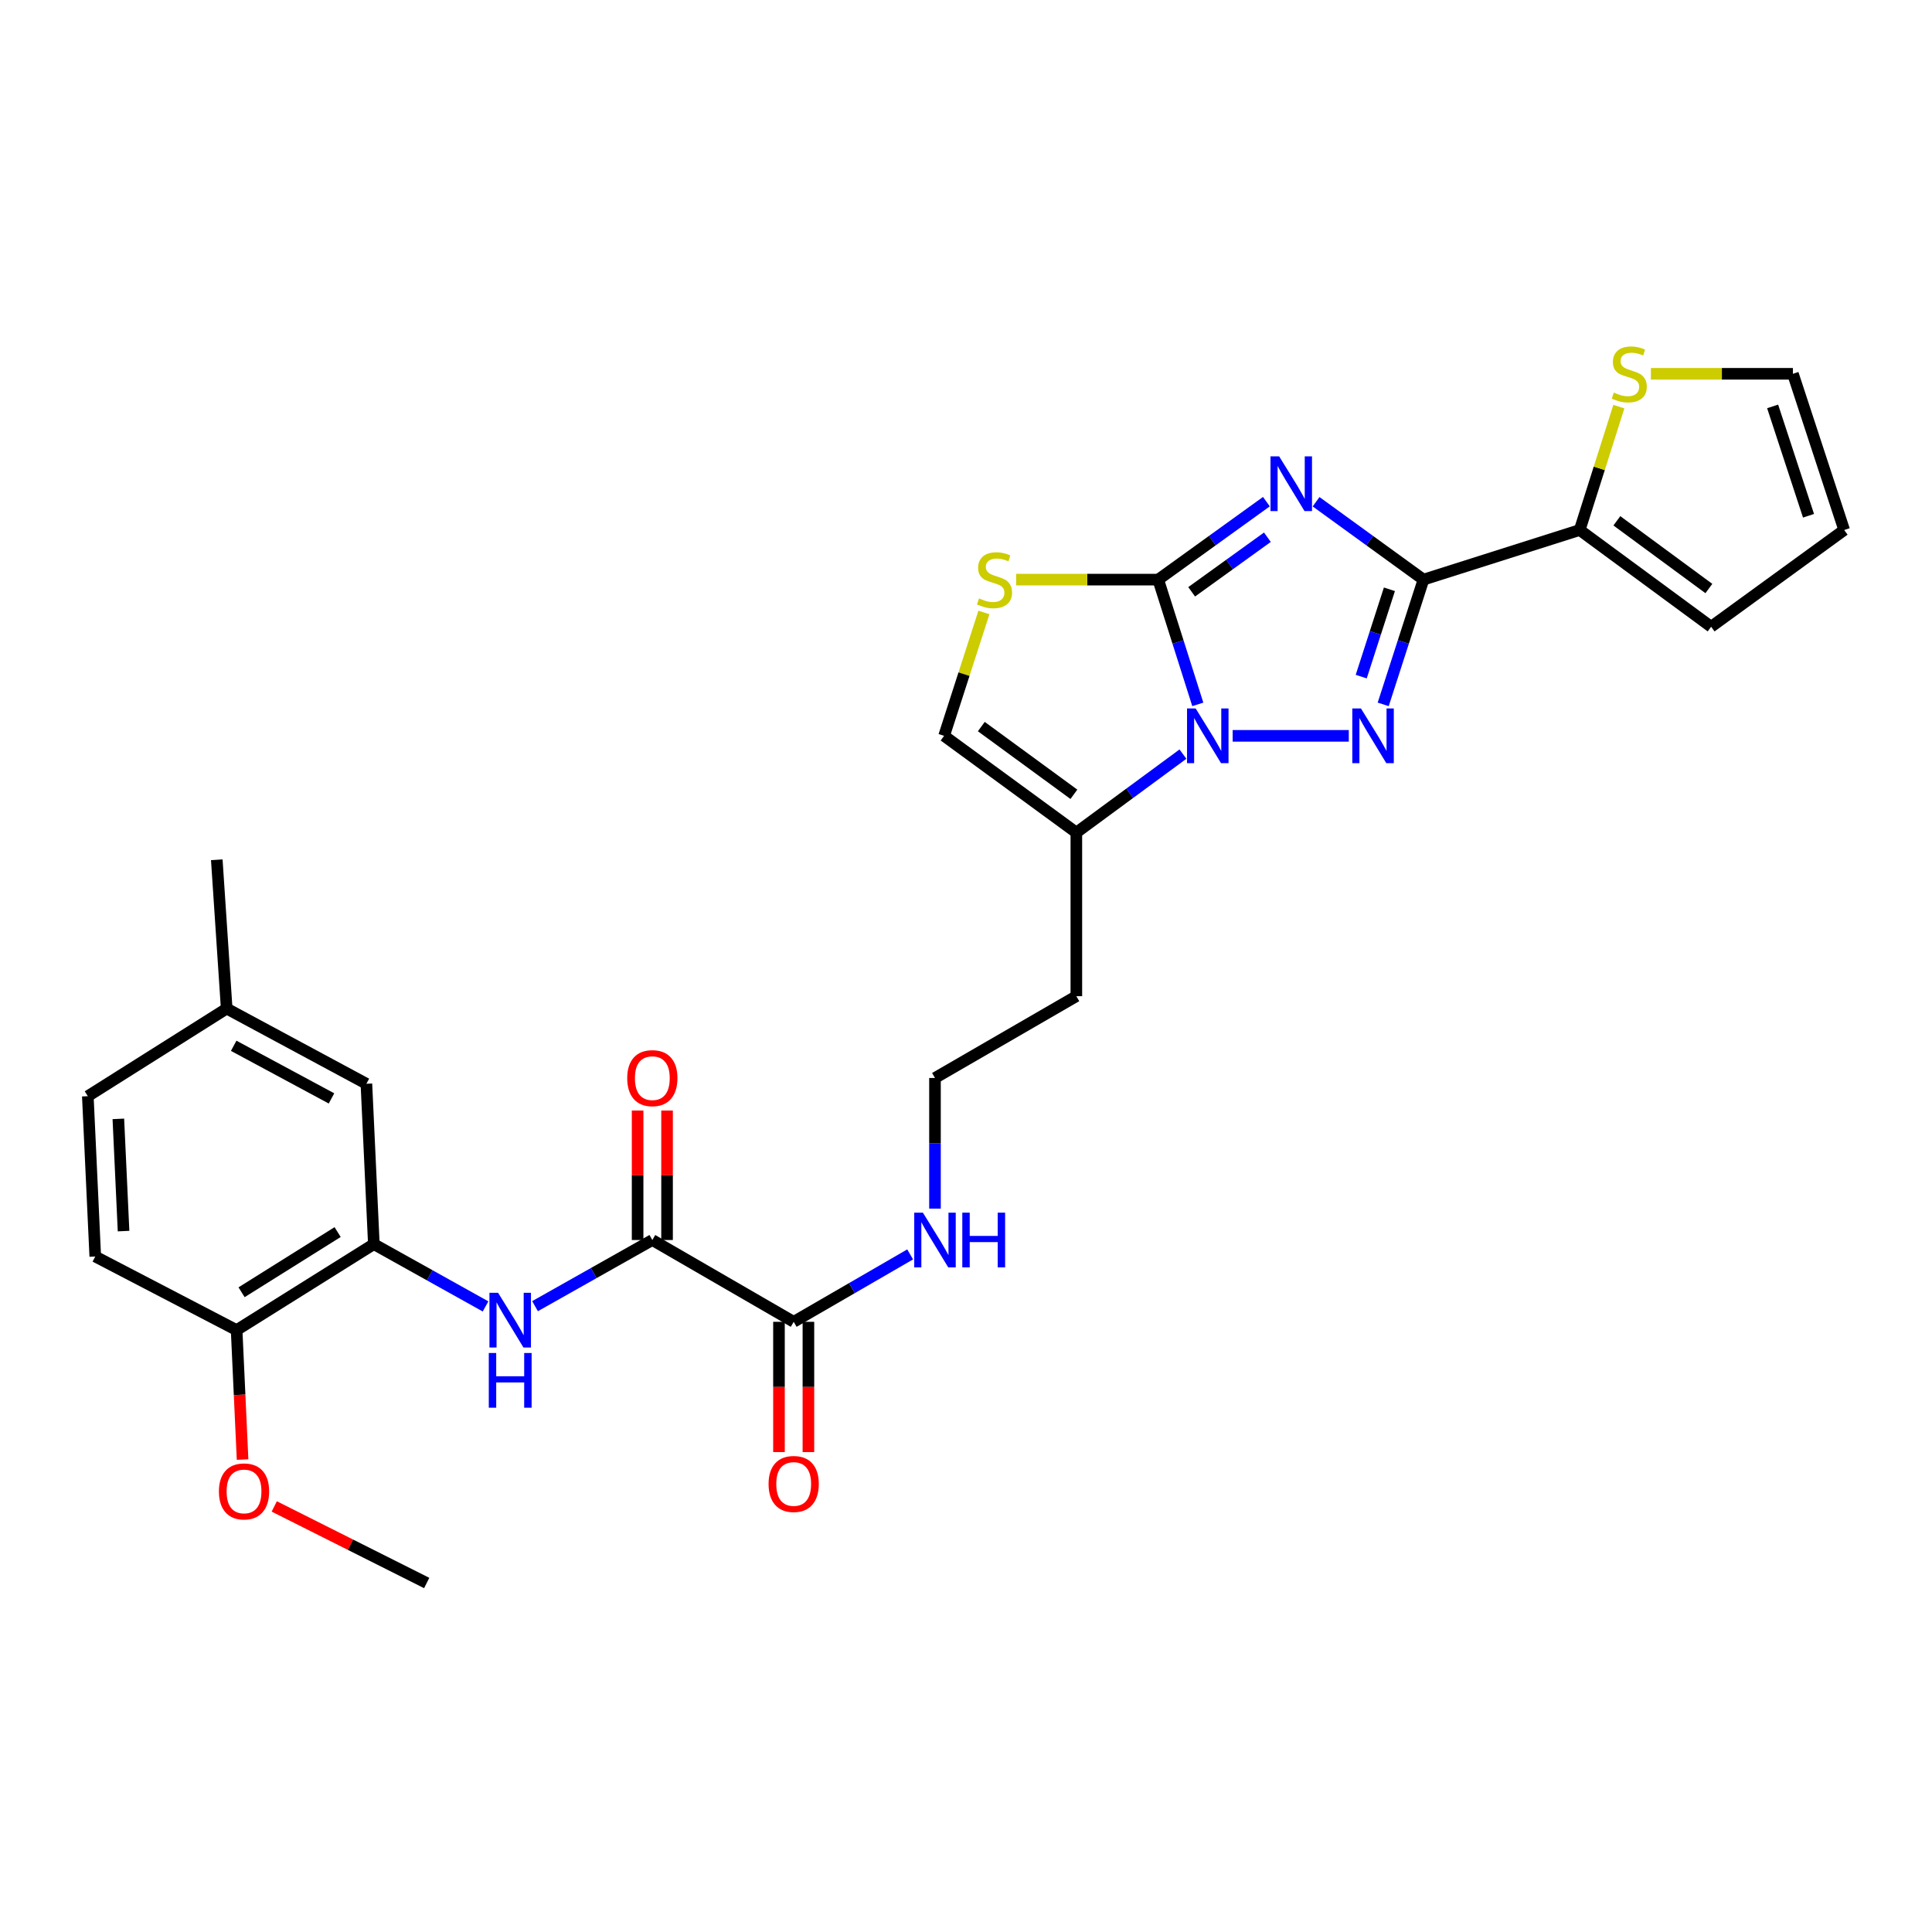 <?xml version='1.0' encoding='iso-8859-1'?>
<svg version='1.1' baseProfile='full'
              xmlns='http://www.w3.org/2000/svg'
                      xmlns:rdkit='http://www.rdkit.org/xml'
                      xmlns:xlink='http://www.w3.org/1999/xlink'
                  xml:space='preserve'
width='1000px' height='1000px' viewBox='0 0 1000 1000'>
<!-- END OF HEADER -->
<rect style='opacity:1.0;fill:#FFFFFF;stroke:none' width='1000' height='1000' x='0' y='0'> </rect>
<path class='bond-0' d='M 655.488,259.651 L 627.489,279.831' style='fill:none;fill-rule:evenodd;stroke:#0000FF;stroke-width:6px;stroke-linecap:butt;stroke-linejoin:miter;stroke-opacity:1' />
<path class='bond-0' d='M 627.489,279.831 L 599.491,300.011' style='fill:none;fill-rule:evenodd;stroke:#000000;stroke-width:6px;stroke-linecap:butt;stroke-linejoin:miter;stroke-opacity:1' />
<path class='bond-0' d='M 655.999,278.068 L 636.4,292.194' style='fill:none;fill-rule:evenodd;stroke:#0000FF;stroke-width:6px;stroke-linecap:butt;stroke-linejoin:miter;stroke-opacity:1' />
<path class='bond-0' d='M 636.4,292.194 L 616.801,306.32' style='fill:none;fill-rule:evenodd;stroke:#000000;stroke-width:6px;stroke-linecap:butt;stroke-linejoin:miter;stroke-opacity:1' />
<path class='bond-2' d='M 681.203,259.702 L 708.994,279.857' style='fill:none;fill-rule:evenodd;stroke:#0000FF;stroke-width:6px;stroke-linecap:butt;stroke-linejoin:miter;stroke-opacity:1' />
<path class='bond-2' d='M 708.994,279.857 L 736.785,300.011' style='fill:none;fill-rule:evenodd;stroke:#000000;stroke-width:6px;stroke-linecap:butt;stroke-linejoin:miter;stroke-opacity:1' />
<path class='bond-1' d='M 599.491,300.011 L 609.735,332.299' style='fill:none;fill-rule:evenodd;stroke:#000000;stroke-width:6px;stroke-linecap:butt;stroke-linejoin:miter;stroke-opacity:1' />
<path class='bond-1' d='M 609.735,332.299 L 619.979,364.587' style='fill:none;fill-rule:evenodd;stroke:#0000FF;stroke-width:6px;stroke-linecap:butt;stroke-linejoin:miter;stroke-opacity:1' />
<path class='bond-4' d='M 599.491,300.011 L 562.723,300.011' style='fill:none;fill-rule:evenodd;stroke:#000000;stroke-width:6px;stroke-linecap:butt;stroke-linejoin:miter;stroke-opacity:1' />
<path class='bond-4' d='M 562.723,300.011 L 525.956,300.011' style='fill:none;fill-rule:evenodd;stroke:#CCCC00;stroke-width:6px;stroke-linecap:butt;stroke-linejoin:miter;stroke-opacity:1' />
<path class='bond-5' d='M 612.293,390.326 L 584.704,410.633' style='fill:none;fill-rule:evenodd;stroke:#0000FF;stroke-width:6px;stroke-linecap:butt;stroke-linejoin:miter;stroke-opacity:1' />
<path class='bond-5' d='M 584.704,410.633 L 557.116,430.939' style='fill:none;fill-rule:evenodd;stroke:#000000;stroke-width:6px;stroke-linecap:butt;stroke-linejoin:miter;stroke-opacity:1' />
<path class='bond-29' d='M 638.023,380.867 L 698.134,380.867' style='fill:none;fill-rule:evenodd;stroke:#0000FF;stroke-width:6px;stroke-linecap:butt;stroke-linejoin:miter;stroke-opacity:1' />
<path class='bond-3' d='M 736.785,300.011 L 726.366,332.297' style='fill:none;fill-rule:evenodd;stroke:#000000;stroke-width:6px;stroke-linecap:butt;stroke-linejoin:miter;stroke-opacity:1' />
<path class='bond-3' d='M 726.366,332.297 L 715.946,364.583' style='fill:none;fill-rule:evenodd;stroke:#0000FF;stroke-width:6px;stroke-linecap:butt;stroke-linejoin:miter;stroke-opacity:1' />
<path class='bond-3' d='M 719.156,305.017 L 711.862,327.617' style='fill:none;fill-rule:evenodd;stroke:#000000;stroke-width:6px;stroke-linecap:butt;stroke-linejoin:miter;stroke-opacity:1' />
<path class='bond-3' d='M 711.862,327.617 L 704.569,350.217' style='fill:none;fill-rule:evenodd;stroke:#0000FF;stroke-width:6px;stroke-linecap:butt;stroke-linejoin:miter;stroke-opacity:1' />
<path class='bond-7' d='M 736.785,300.011 L 817.649,274.332' style='fill:none;fill-rule:evenodd;stroke:#000000;stroke-width:6px;stroke-linecap:butt;stroke-linejoin:miter;stroke-opacity:1' />
<path class='bond-9' d='M 509.27,317.015 L 498.966,348.941' style='fill:none;fill-rule:evenodd;stroke:#CCCC00;stroke-width:6px;stroke-linecap:butt;stroke-linejoin:miter;stroke-opacity:1' />
<path class='bond-9' d='M 498.966,348.941 L 488.663,380.867' style='fill:none;fill-rule:evenodd;stroke:#000000;stroke-width:6px;stroke-linecap:butt;stroke-linejoin:miter;stroke-opacity:1' />
<path class='bond-21' d='M 557.116,430.939 L 557.116,515.621' style='fill:none;fill-rule:evenodd;stroke:#000000;stroke-width:6px;stroke-linecap:butt;stroke-linejoin:miter;stroke-opacity:1' />
<path class='bond-30' d='M 557.116,430.939 L 488.663,380.867' style='fill:none;fill-rule:evenodd;stroke:#000000;stroke-width:6px;stroke-linecap:butt;stroke-linejoin:miter;stroke-opacity:1' />
<path class='bond-30' d='M 555.845,411.128 L 507.929,376.078' style='fill:none;fill-rule:evenodd;stroke:#000000;stroke-width:6px;stroke-linecap:butt;stroke-linejoin:miter;stroke-opacity:1' />
<path class='bond-6' d='M 337.645,641.833 L 410.813,684.174' style='fill:none;fill-rule:evenodd;stroke:#000000;stroke-width:6px;stroke-linecap:butt;stroke-linejoin:miter;stroke-opacity:1' />
<path class='bond-8' d='M 337.645,641.833 L 307.287,658.952' style='fill:none;fill-rule:evenodd;stroke:#000000;stroke-width:6px;stroke-linecap:butt;stroke-linejoin:miter;stroke-opacity:1' />
<path class='bond-8' d='M 307.287,658.952 L 276.93,676.072' style='fill:none;fill-rule:evenodd;stroke:#0000FF;stroke-width:6px;stroke-linecap:butt;stroke-linejoin:miter;stroke-opacity:1' />
<path class='bond-15' d='M 345.265,641.833 L 345.265,608.326' style='fill:none;fill-rule:evenodd;stroke:#000000;stroke-width:6px;stroke-linecap:butt;stroke-linejoin:miter;stroke-opacity:1' />
<path class='bond-15' d='M 345.265,608.326 L 345.265,574.819' style='fill:none;fill-rule:evenodd;stroke:#FF0000;stroke-width:6px;stroke-linecap:butt;stroke-linejoin:miter;stroke-opacity:1' />
<path class='bond-15' d='M 330.025,641.833 L 330.025,608.326' style='fill:none;fill-rule:evenodd;stroke:#000000;stroke-width:6px;stroke-linecap:butt;stroke-linejoin:miter;stroke-opacity:1' />
<path class='bond-15' d='M 330.025,608.326 L 330.025,574.819' style='fill:none;fill-rule:evenodd;stroke:#FF0000;stroke-width:6px;stroke-linecap:butt;stroke-linejoin:miter;stroke-opacity:1' />
<path class='bond-12' d='M 817.649,274.332 L 827.779,242.405' style='fill:none;fill-rule:evenodd;stroke:#000000;stroke-width:6px;stroke-linecap:butt;stroke-linejoin:miter;stroke-opacity:1' />
<path class='bond-12' d='M 827.779,242.405 L 837.909,210.477' style='fill:none;fill-rule:evenodd;stroke:#CCCC00;stroke-width:6px;stroke-linecap:butt;stroke-linejoin:miter;stroke-opacity:1' />
<path class='bond-14' d='M 817.649,274.332 L 885.678,324.404' style='fill:none;fill-rule:evenodd;stroke:#000000;stroke-width:6px;stroke-linecap:butt;stroke-linejoin:miter;stroke-opacity:1' />
<path class='bond-14' d='M 836.887,269.569 L 884.508,304.619' style='fill:none;fill-rule:evenodd;stroke:#000000;stroke-width:6px;stroke-linecap:butt;stroke-linejoin:miter;stroke-opacity:1' />
<path class='bond-10' d='M 251.318,676.203 L 222.41,660.08' style='fill:none;fill-rule:evenodd;stroke:#0000FF;stroke-width:6px;stroke-linecap:butt;stroke-linejoin:miter;stroke-opacity:1' />
<path class='bond-10' d='M 222.41,660.08 L 193.501,643.958' style='fill:none;fill-rule:evenodd;stroke:#000000;stroke-width:6px;stroke-linecap:butt;stroke-linejoin:miter;stroke-opacity:1' />
<path class='bond-13' d='M 193.501,643.958 L 122.475,688.458' style='fill:none;fill-rule:evenodd;stroke:#000000;stroke-width:6px;stroke-linecap:butt;stroke-linejoin:miter;stroke-opacity:1' />
<path class='bond-13' d='M 174.756,637.718 L 125.038,668.869' style='fill:none;fill-rule:evenodd;stroke:#000000;stroke-width:6px;stroke-linecap:butt;stroke-linejoin:miter;stroke-opacity:1' />
<path class='bond-16' d='M 193.501,643.958 L 189.649,560.96' style='fill:none;fill-rule:evenodd;stroke:#000000;stroke-width:6px;stroke-linecap:butt;stroke-linejoin:miter;stroke-opacity:1' />
<path class='bond-11' d='M 410.813,684.174 L 440.954,666.724' style='fill:none;fill-rule:evenodd;stroke:#000000;stroke-width:6px;stroke-linecap:butt;stroke-linejoin:miter;stroke-opacity:1' />
<path class='bond-11' d='M 440.954,666.724 L 471.095,649.274' style='fill:none;fill-rule:evenodd;stroke:#0000FF;stroke-width:6px;stroke-linecap:butt;stroke-linejoin:miter;stroke-opacity:1' />
<path class='bond-18' d='M 403.193,684.174 L 403.193,717.888' style='fill:none;fill-rule:evenodd;stroke:#000000;stroke-width:6px;stroke-linecap:butt;stroke-linejoin:miter;stroke-opacity:1' />
<path class='bond-18' d='M 403.193,717.888 L 403.193,751.603' style='fill:none;fill-rule:evenodd;stroke:#FF0000;stroke-width:6px;stroke-linecap:butt;stroke-linejoin:miter;stroke-opacity:1' />
<path class='bond-18' d='M 418.433,684.174 L 418.433,717.888' style='fill:none;fill-rule:evenodd;stroke:#000000;stroke-width:6px;stroke-linecap:butt;stroke-linejoin:miter;stroke-opacity:1' />
<path class='bond-18' d='M 418.433,717.888 L 418.433,751.603' style='fill:none;fill-rule:evenodd;stroke:#FF0000;stroke-width:6px;stroke-linecap:butt;stroke-linejoin:miter;stroke-opacity:1' />
<path class='bond-17' d='M 854.501,193.476 L 891.256,193.476' style='fill:none;fill-rule:evenodd;stroke:#CCCC00;stroke-width:6px;stroke-linecap:butt;stroke-linejoin:miter;stroke-opacity:1' />
<path class='bond-17' d='M 891.256,193.476 L 928.011,193.476' style='fill:none;fill-rule:evenodd;stroke:#000000;stroke-width:6px;stroke-linecap:butt;stroke-linejoin:miter;stroke-opacity:1' />
<path class='bond-22' d='M 122.475,688.458 L 49.307,650.367' style='fill:none;fill-rule:evenodd;stroke:#000000;stroke-width:6px;stroke-linecap:butt;stroke-linejoin:miter;stroke-opacity:1' />
<path class='bond-26' d='M 122.475,688.458 L 124.016,721.961' style='fill:none;fill-rule:evenodd;stroke:#000000;stroke-width:6px;stroke-linecap:butt;stroke-linejoin:miter;stroke-opacity:1' />
<path class='bond-26' d='M 124.016,721.961 L 125.556,755.463' style='fill:none;fill-rule:evenodd;stroke:#FF0000;stroke-width:6px;stroke-linecap:butt;stroke-linejoin:miter;stroke-opacity:1' />
<path class='bond-19' d='M 885.678,324.404 L 954.545,274.332' style='fill:none;fill-rule:evenodd;stroke:#000000;stroke-width:6px;stroke-linecap:butt;stroke-linejoin:miter;stroke-opacity:1' />
<path class='bond-23' d='M 189.649,560.96 L 117.336,522.039' style='fill:none;fill-rule:evenodd;stroke:#000000;stroke-width:6px;stroke-linecap:butt;stroke-linejoin:miter;stroke-opacity:1' />
<path class='bond-23' d='M 171.579,568.541 L 120.96,541.297' style='fill:none;fill-rule:evenodd;stroke:#000000;stroke-width:6px;stroke-linecap:butt;stroke-linejoin:miter;stroke-opacity:1' />
<path class='bond-31' d='M 928.011,193.476 L 954.545,274.332' style='fill:none;fill-rule:evenodd;stroke:#000000;stroke-width:6px;stroke-linecap:butt;stroke-linejoin:miter;stroke-opacity:1' />
<path class='bond-31' d='M 917.511,210.357 L 936.085,266.956' style='fill:none;fill-rule:evenodd;stroke:#000000;stroke-width:6px;stroke-linecap:butt;stroke-linejoin:miter;stroke-opacity:1' />
<path class='bond-20' d='M 483.947,625.576 L 483.947,591.769' style='fill:none;fill-rule:evenodd;stroke:#0000FF;stroke-width:6px;stroke-linecap:butt;stroke-linejoin:miter;stroke-opacity:1' />
<path class='bond-20' d='M 483.947,591.769 L 483.947,557.963' style='fill:none;fill-rule:evenodd;stroke:#000000;stroke-width:6px;stroke-linecap:butt;stroke-linejoin:miter;stroke-opacity:1' />
<path class='bond-24' d='M 557.116,515.621 L 483.947,557.963' style='fill:none;fill-rule:evenodd;stroke:#000000;stroke-width:6px;stroke-linecap:butt;stroke-linejoin:miter;stroke-opacity:1' />
<path class='bond-32' d='M 49.307,650.367 L 45.455,567.386' style='fill:none;fill-rule:evenodd;stroke:#000000;stroke-width:6px;stroke-linecap:butt;stroke-linejoin:miter;stroke-opacity:1' />
<path class='bond-32' d='M 63.953,637.213 L 61.256,579.126' style='fill:none;fill-rule:evenodd;stroke:#000000;stroke-width:6px;stroke-linecap:butt;stroke-linejoin:miter;stroke-opacity:1' />
<path class='bond-25' d='M 117.336,522.039 L 45.455,567.386' style='fill:none;fill-rule:evenodd;stroke:#000000;stroke-width:6px;stroke-linecap:butt;stroke-linejoin:miter;stroke-opacity:1' />
<path class='bond-27' d='M 117.336,522.039 L 112.205,445.01' style='fill:none;fill-rule:evenodd;stroke:#000000;stroke-width:6px;stroke-linecap:butt;stroke-linejoin:miter;stroke-opacity:1' />
<path class='bond-28' d='M 141.955,779.729 L 181.406,799.545' style='fill:none;fill-rule:evenodd;stroke:#FF0000;stroke-width:6px;stroke-linecap:butt;stroke-linejoin:miter;stroke-opacity:1' />
<path class='bond-28' d='M 181.406,799.545 L 220.857,819.36' style='fill:none;fill-rule:evenodd;stroke:#000000;stroke-width:6px;stroke-linecap:butt;stroke-linejoin:miter;stroke-opacity:1' />
<path  class='atom-0' d='M 662.09 236.22
L 671.37 251.22
Q 672.29 252.7, 673.77 255.38
Q 675.25 258.06, 675.33 258.22
L 675.33 236.22
L 679.09 236.22
L 679.09 264.54
L 675.21 264.54
L 665.25 248.14
Q 664.09 246.22, 662.85 244.02
Q 661.65 241.82, 661.29 241.14
L 661.29 264.54
L 657.61 264.54
L 657.61 236.22
L 662.09 236.22
' fill='#0000FF'/>
<path  class='atom-2' d='M 618.885 366.707
L 628.165 381.707
Q 629.085 383.187, 630.565 385.867
Q 632.045 388.547, 632.125 388.707
L 632.125 366.707
L 635.885 366.707
L 635.885 395.027
L 632.005 395.027
L 622.045 378.627
Q 620.885 376.707, 619.645 374.507
Q 618.445 372.307, 618.085 371.627
L 618.085 395.027
L 614.405 395.027
L 614.405 366.707
L 618.885 366.707
' fill='#0000FF'/>
<path  class='atom-4' d='M 704.431 366.707
L 713.711 381.707
Q 714.631 383.187, 716.111 385.867
Q 717.591 388.547, 717.671 388.707
L 717.671 366.707
L 721.431 366.707
L 721.431 395.027
L 717.551 395.027
L 707.591 378.627
Q 706.431 376.707, 705.191 374.507
Q 703.991 372.307, 703.631 371.627
L 703.631 395.027
L 699.951 395.027
L 699.951 366.707
L 704.431 366.707
' fill='#0000FF'/>
<path  class='atom-5' d='M 506.757 309.731
Q 507.077 309.851, 508.397 310.411
Q 509.717 310.971, 511.157 311.331
Q 512.637 311.651, 514.077 311.651
Q 516.757 311.651, 518.317 310.371
Q 519.877 309.051, 519.877 306.771
Q 519.877 305.211, 519.077 304.251
Q 518.317 303.291, 517.117 302.771
Q 515.917 302.251, 513.917 301.651
Q 511.397 300.891, 509.877 300.171
Q 508.397 299.451, 507.317 297.931
Q 506.277 296.411, 506.277 293.851
Q 506.277 290.291, 508.677 288.091
Q 511.117 285.891, 515.917 285.891
Q 519.197 285.891, 522.917 287.451
L 521.997 290.531
Q 518.597 289.131, 516.037 289.131
Q 513.277 289.131, 511.757 290.291
Q 510.237 291.411, 510.277 293.371
Q 510.277 294.891, 511.037 295.811
Q 511.837 296.731, 512.957 297.251
Q 514.117 297.771, 516.037 298.371
Q 518.597 299.171, 520.117 299.971
Q 521.637 300.771, 522.717 302.411
Q 523.837 304.011, 523.837 306.771
Q 523.837 310.691, 521.197 312.811
Q 518.597 314.891, 514.237 314.891
Q 511.717 314.891, 509.797 314.331
Q 507.917 313.811, 505.677 312.891
L 506.757 309.731
' fill='#CCCC00'/>
<path  class='atom-9' d='M 257.819 669.159
L 267.099 684.159
Q 268.019 685.639, 269.499 688.319
Q 270.979 690.999, 271.059 691.159
L 271.059 669.159
L 274.819 669.159
L 274.819 697.479
L 270.939 697.479
L 260.979 681.079
Q 259.819 679.159, 258.579 676.959
Q 257.379 674.759, 257.019 674.079
L 257.019 697.479
L 253.339 697.479
L 253.339 669.159
L 257.819 669.159
' fill='#0000FF'/>
<path  class='atom-9' d='M 252.999 700.311
L 256.839 700.311
L 256.839 712.351
L 271.319 712.351
L 271.319 700.311
L 275.159 700.311
L 275.159 728.631
L 271.319 728.631
L 271.319 715.551
L 256.839 715.551
L 256.839 728.631
L 252.999 728.631
L 252.999 700.311
' fill='#0000FF'/>
<path  class='atom-13' d='M 835.303 203.196
Q 835.623 203.316, 836.943 203.876
Q 838.263 204.436, 839.703 204.796
Q 841.183 205.116, 842.623 205.116
Q 845.303 205.116, 846.863 203.836
Q 848.423 202.516, 848.423 200.236
Q 848.423 198.676, 847.623 197.716
Q 846.863 196.756, 845.663 196.236
Q 844.463 195.716, 842.463 195.116
Q 839.943 194.356, 838.423 193.636
Q 836.943 192.916, 835.863 191.396
Q 834.823 189.876, 834.823 187.316
Q 834.823 183.756, 837.223 181.556
Q 839.663 179.356, 844.463 179.356
Q 847.743 179.356, 851.463 180.916
L 850.543 183.996
Q 847.143 182.596, 844.583 182.596
Q 841.823 182.596, 840.303 183.756
Q 838.783 184.876, 838.823 186.836
Q 838.823 188.356, 839.583 189.276
Q 840.383 190.196, 841.503 190.716
Q 842.663 191.236, 844.583 191.836
Q 847.143 192.636, 848.663 193.436
Q 850.183 194.236, 851.263 195.876
Q 852.383 197.476, 852.383 200.236
Q 852.383 204.156, 849.743 206.276
Q 847.143 208.356, 842.783 208.356
Q 840.263 208.356, 838.343 207.796
Q 836.463 207.276, 834.223 206.356
L 835.303 203.196
' fill='#CCCC00'/>
<path  class='atom-16' d='M 324.645 558.043
Q 324.645 551.243, 328.005 547.443
Q 331.365 543.643, 337.645 543.643
Q 343.925 543.643, 347.285 547.443
Q 350.645 551.243, 350.645 558.043
Q 350.645 564.923, 347.245 568.843
Q 343.845 572.723, 337.645 572.723
Q 331.405 572.723, 328.005 568.843
Q 324.645 564.963, 324.645 558.043
M 337.645 569.523
Q 341.965 569.523, 344.285 566.643
Q 346.645 563.723, 346.645 558.043
Q 346.645 552.483, 344.285 549.683
Q 341.965 546.843, 337.645 546.843
Q 333.325 546.843, 330.965 549.643
Q 328.645 552.443, 328.645 558.043
Q 328.645 563.763, 330.965 566.643
Q 333.325 569.523, 337.645 569.523
' fill='#FF0000'/>
<path  class='atom-19' d='M 397.813 768.099
Q 397.813 761.299, 401.173 757.499
Q 404.533 753.699, 410.813 753.699
Q 417.093 753.699, 420.453 757.499
Q 423.813 761.299, 423.813 768.099
Q 423.813 774.979, 420.413 778.899
Q 417.013 782.779, 410.813 782.779
Q 404.573 782.779, 401.173 778.899
Q 397.813 775.019, 397.813 768.099
M 410.813 779.579
Q 415.133 779.579, 417.453 776.699
Q 419.813 773.779, 419.813 768.099
Q 419.813 762.539, 417.453 759.739
Q 415.133 756.899, 410.813 756.899
Q 406.493 756.899, 404.133 759.699
Q 401.813 762.499, 401.813 768.099
Q 401.813 773.819, 404.133 776.699
Q 406.493 779.579, 410.813 779.579
' fill='#FF0000'/>
<path  class='atom-21' d='M 477.687 627.673
L 486.967 642.673
Q 487.887 644.153, 489.367 646.833
Q 490.847 649.513, 490.927 649.673
L 490.927 627.673
L 494.687 627.673
L 494.687 655.993
L 490.807 655.993
L 480.847 639.593
Q 479.687 637.673, 478.447 635.473
Q 477.247 633.273, 476.887 632.593
L 476.887 655.993
L 473.207 655.993
L 473.207 627.673
L 477.687 627.673
' fill='#0000FF'/>
<path  class='atom-21' d='M 498.087 627.673
L 501.927 627.673
L 501.927 639.713
L 516.407 639.713
L 516.407 627.673
L 520.247 627.673
L 520.247 655.993
L 516.407 655.993
L 516.407 642.913
L 501.927 642.913
L 501.927 655.993
L 498.087 655.993
L 498.087 627.673
' fill='#0000FF'/>
<path  class='atom-27' d='M 113.31 771.951
Q 113.31 765.151, 116.67 761.351
Q 120.03 757.551, 126.31 757.551
Q 132.59 757.551, 135.95 761.351
Q 139.31 765.151, 139.31 771.951
Q 139.31 778.831, 135.91 782.751
Q 132.51 786.631, 126.31 786.631
Q 120.07 786.631, 116.67 782.751
Q 113.31 778.871, 113.31 771.951
M 126.31 783.431
Q 130.63 783.431, 132.95 780.551
Q 135.31 777.631, 135.31 771.951
Q 135.31 766.391, 132.95 763.591
Q 130.63 760.751, 126.31 760.751
Q 121.99 760.751, 119.63 763.551
Q 117.31 766.351, 117.31 771.951
Q 117.31 777.671, 119.63 780.551
Q 121.99 783.431, 126.31 783.431
' fill='#FF0000'/>
</svg>
